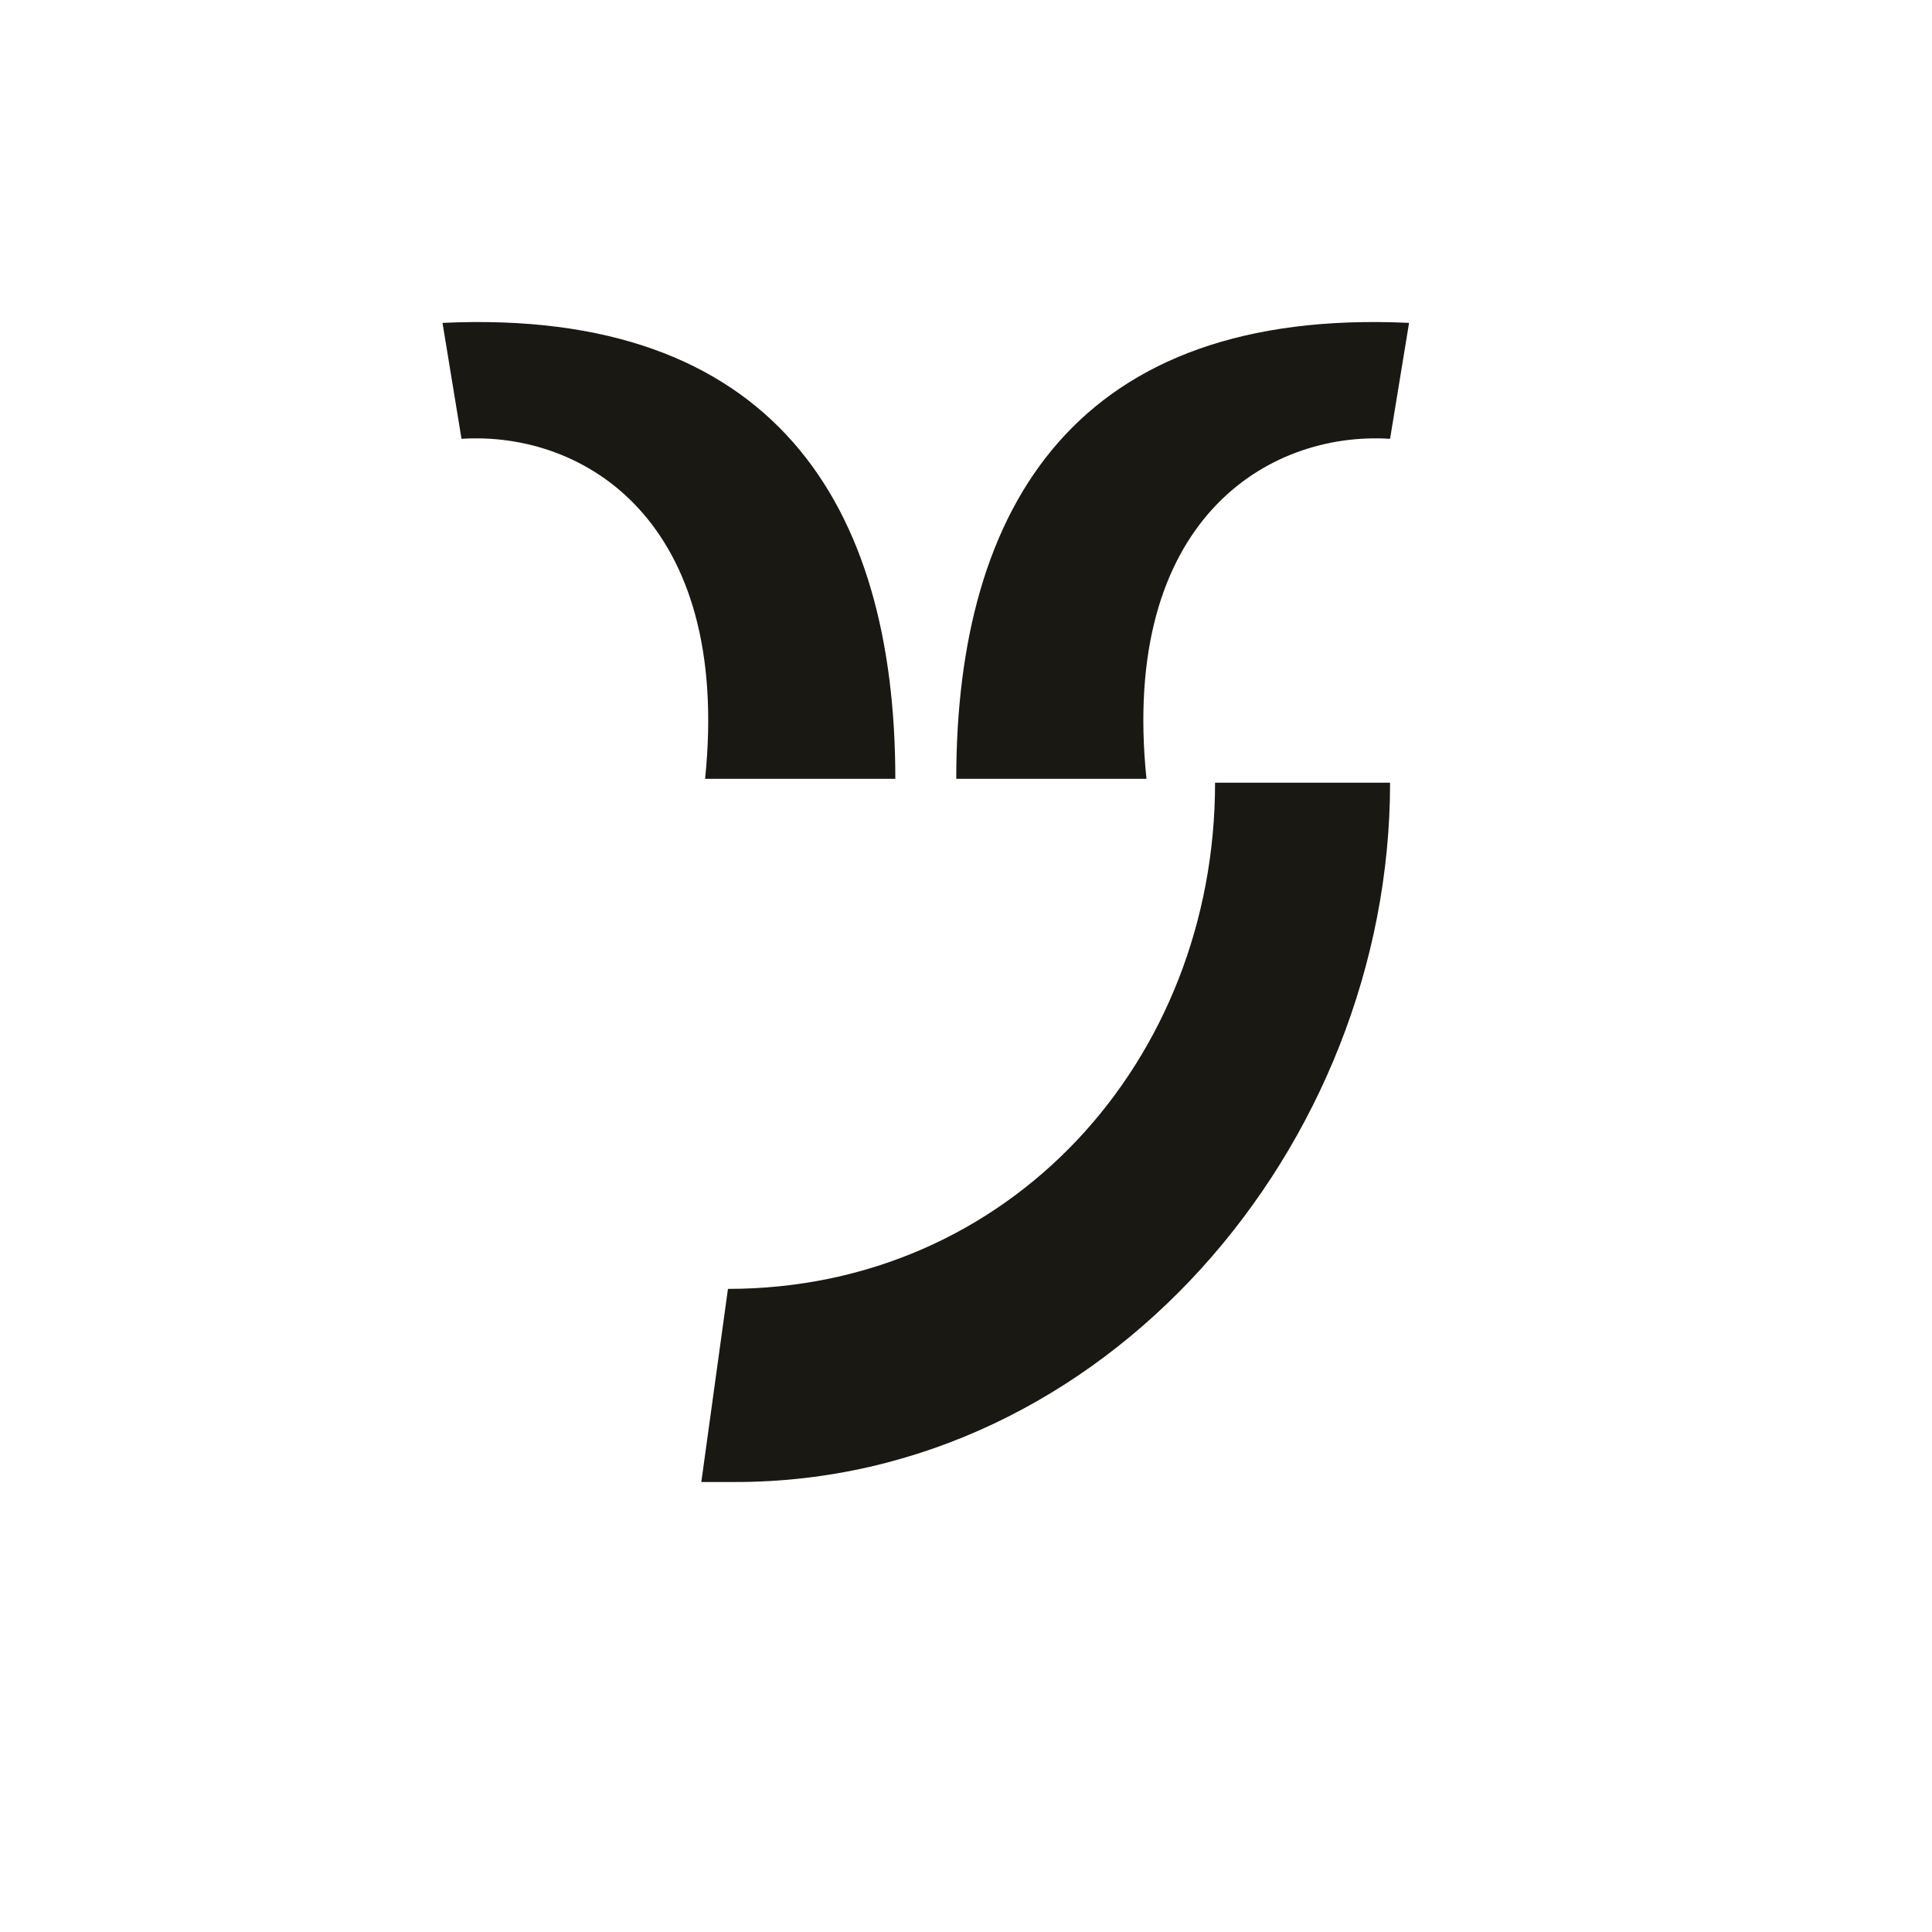 <svg width="24" height="24" viewBox="0 0 24 24" fill="none" xmlns="http://www.w3.org/2000/svg">
<path d="M8.712 18.41H9.137C13.723 18.41 17.268 14.235 17.268 9.723H15.094C15.094 13.178 12.541 16.011 9.043 16.011L8.712 18.41Z" fill="#191813"/>
<path d="M17.504 4.011C13.391 3.819 11.879 6.267 11.879 9.675H14.242C13.911 6.459 15.755 5.355 17.268 5.451L17.504 4.011Z" fill="#191813"/>
<path d="M5.497 4.011C9.609 3.819 11.122 6.267 11.122 9.675H8.759C9.089 6.459 7.246 5.355 5.733 5.451L5.497 4.011Z" fill="#191813"/>
</svg>
